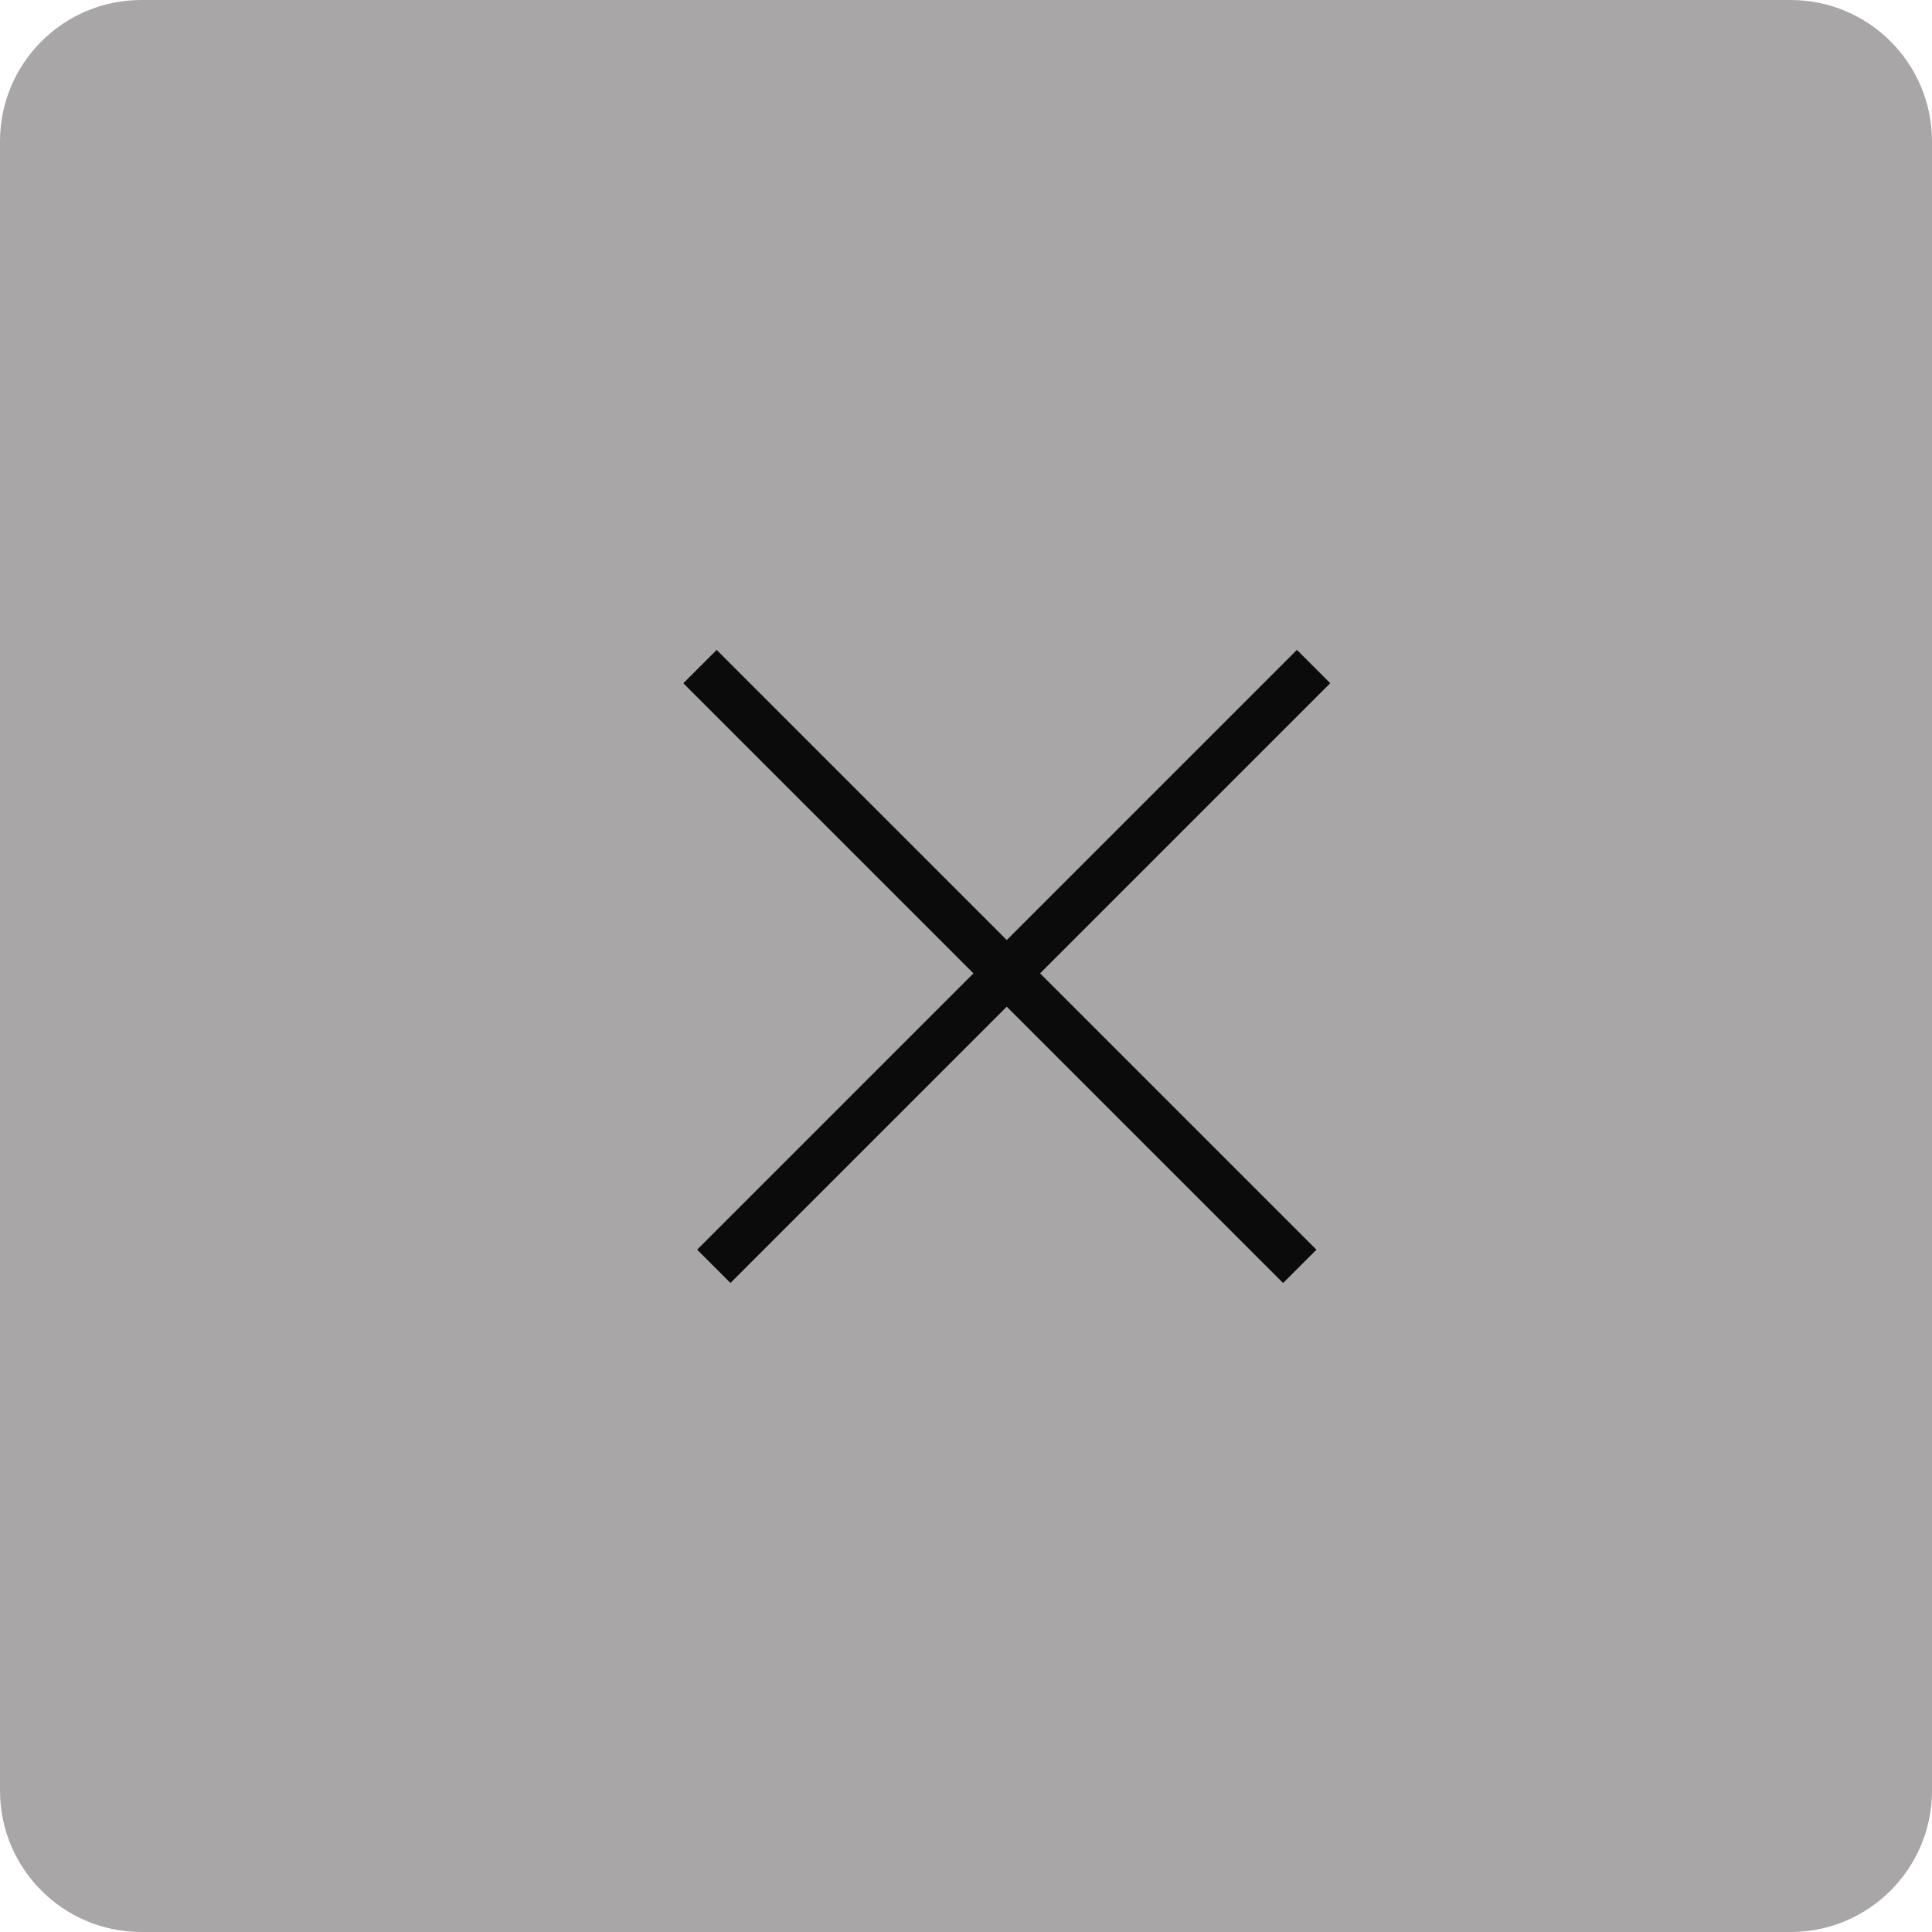 <?xml version="1.0" encoding="UTF-8"?> <svg xmlns="http://www.w3.org/2000/svg" width="41" height="41" viewBox="0 0 41 41" fill="none"> <path d="M0 3C0 1.343 1.343 0 3 0H38C39.657 0 41 1.343 41 3V38C41 39.657 39.657 41 38 41H3C1.343 41 0 39.657 0 38V3Z" fill="#A8A6A6"></path> <line x1="15.148" y1="26.873" x2="27.876" y2="14.145" stroke="#0B0B0B"></line> <line x1="14.855" y1="14.146" x2="27.583" y2="26.874" stroke="#0B0B0B"></line> </svg> 